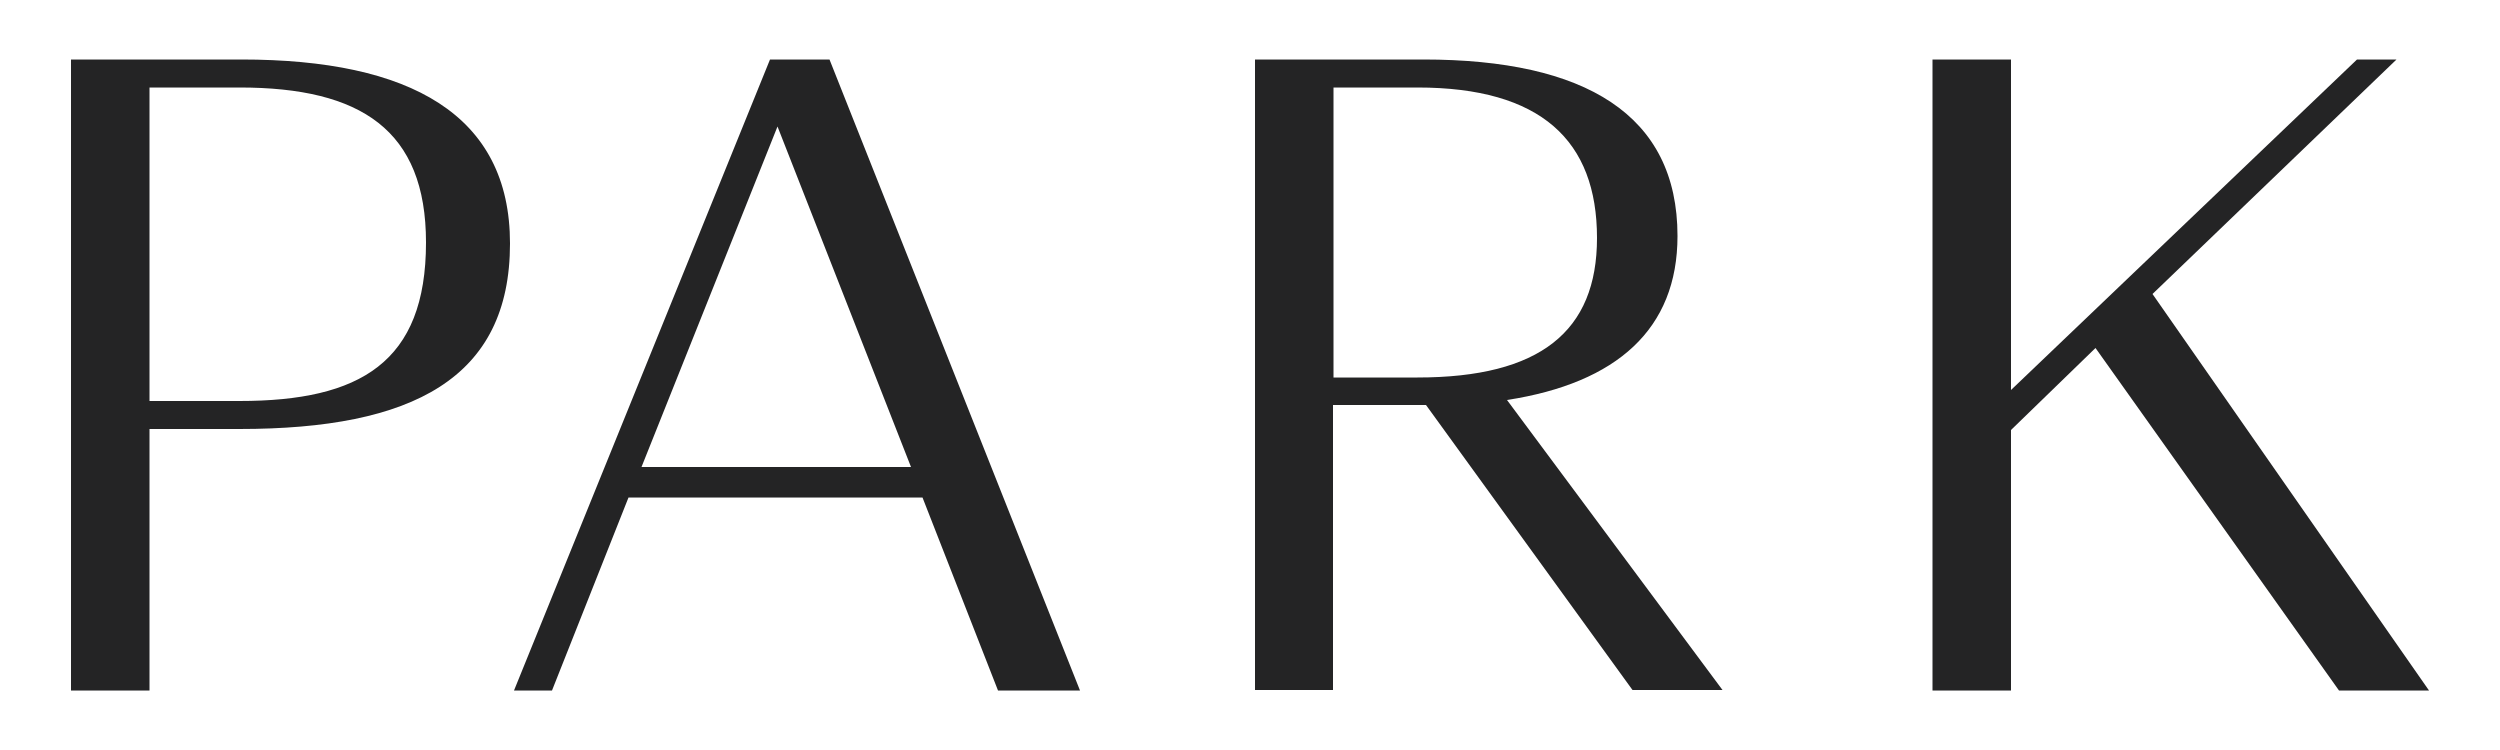 <?xml version="1.0" encoding="utf-8"?>
<!-- Generator: Adobe Illustrator 25.4.1, SVG Export Plug-In . SVG Version: 6.00 Build 0)  -->
<svg version="1.1" id="park-logo" xmlns="http://www.w3.org/2000/svg" xmlns:xlink="http://www.w3.org/1999/xlink" x="0px" y="0px"
	 viewBox="0 0 500 150" style="enable-background:new 0 0 500 150;" xml:space="preserve">
<style type="text/css">
	.st0{fill:#242425;}
</style>
<g>
	<path id="P" class="st0" d="M14.2,11.9h34.1c33.7,0,53.7,11,53.7,36.8c0,27-19.5,37.1-54.1,37.1h-18v52.3H14.2V11.9z M29.9,17.5
		v62.7h18c24.1,0,37.3-7.7,37.3-31.7c0-22.5-13-31-37.3-31H29.9z"/>
	<path id="A" class="st0" d="M184.5,99.5h-58.8l-15.3,38.6h-7.6L154,11.9h11.9L216,138.1h-16.4L184.5,99.5z M128.3,93.4h53.9
		l-26.7-68.1L128.3,93.4z"/>
	<path id="R" class="st0" d="M251,11.9h33.7c32.3,0,50.8,11,50.8,35.3c0,18.6-12.1,29.4-34.1,32.8l43.1,58h-18l-41.3-57h-18.6v57
		H251V11.9z M266.7,17.5v58h16.8c24.5,0,35.9-9.2,35.9-27.9c0-19.5-11.2-30.1-35.9-30.1H266.7z"/>
	<path id="K" class="st0" d="M479.3,11.9l-48.8,46.9l55.3,79.3h-18l-48.7-68.5L402.2,86v52.1h-15.7V11.9h15.7v66.1l69.2-66.1H479.3z
		"/>
</g>
</svg>
